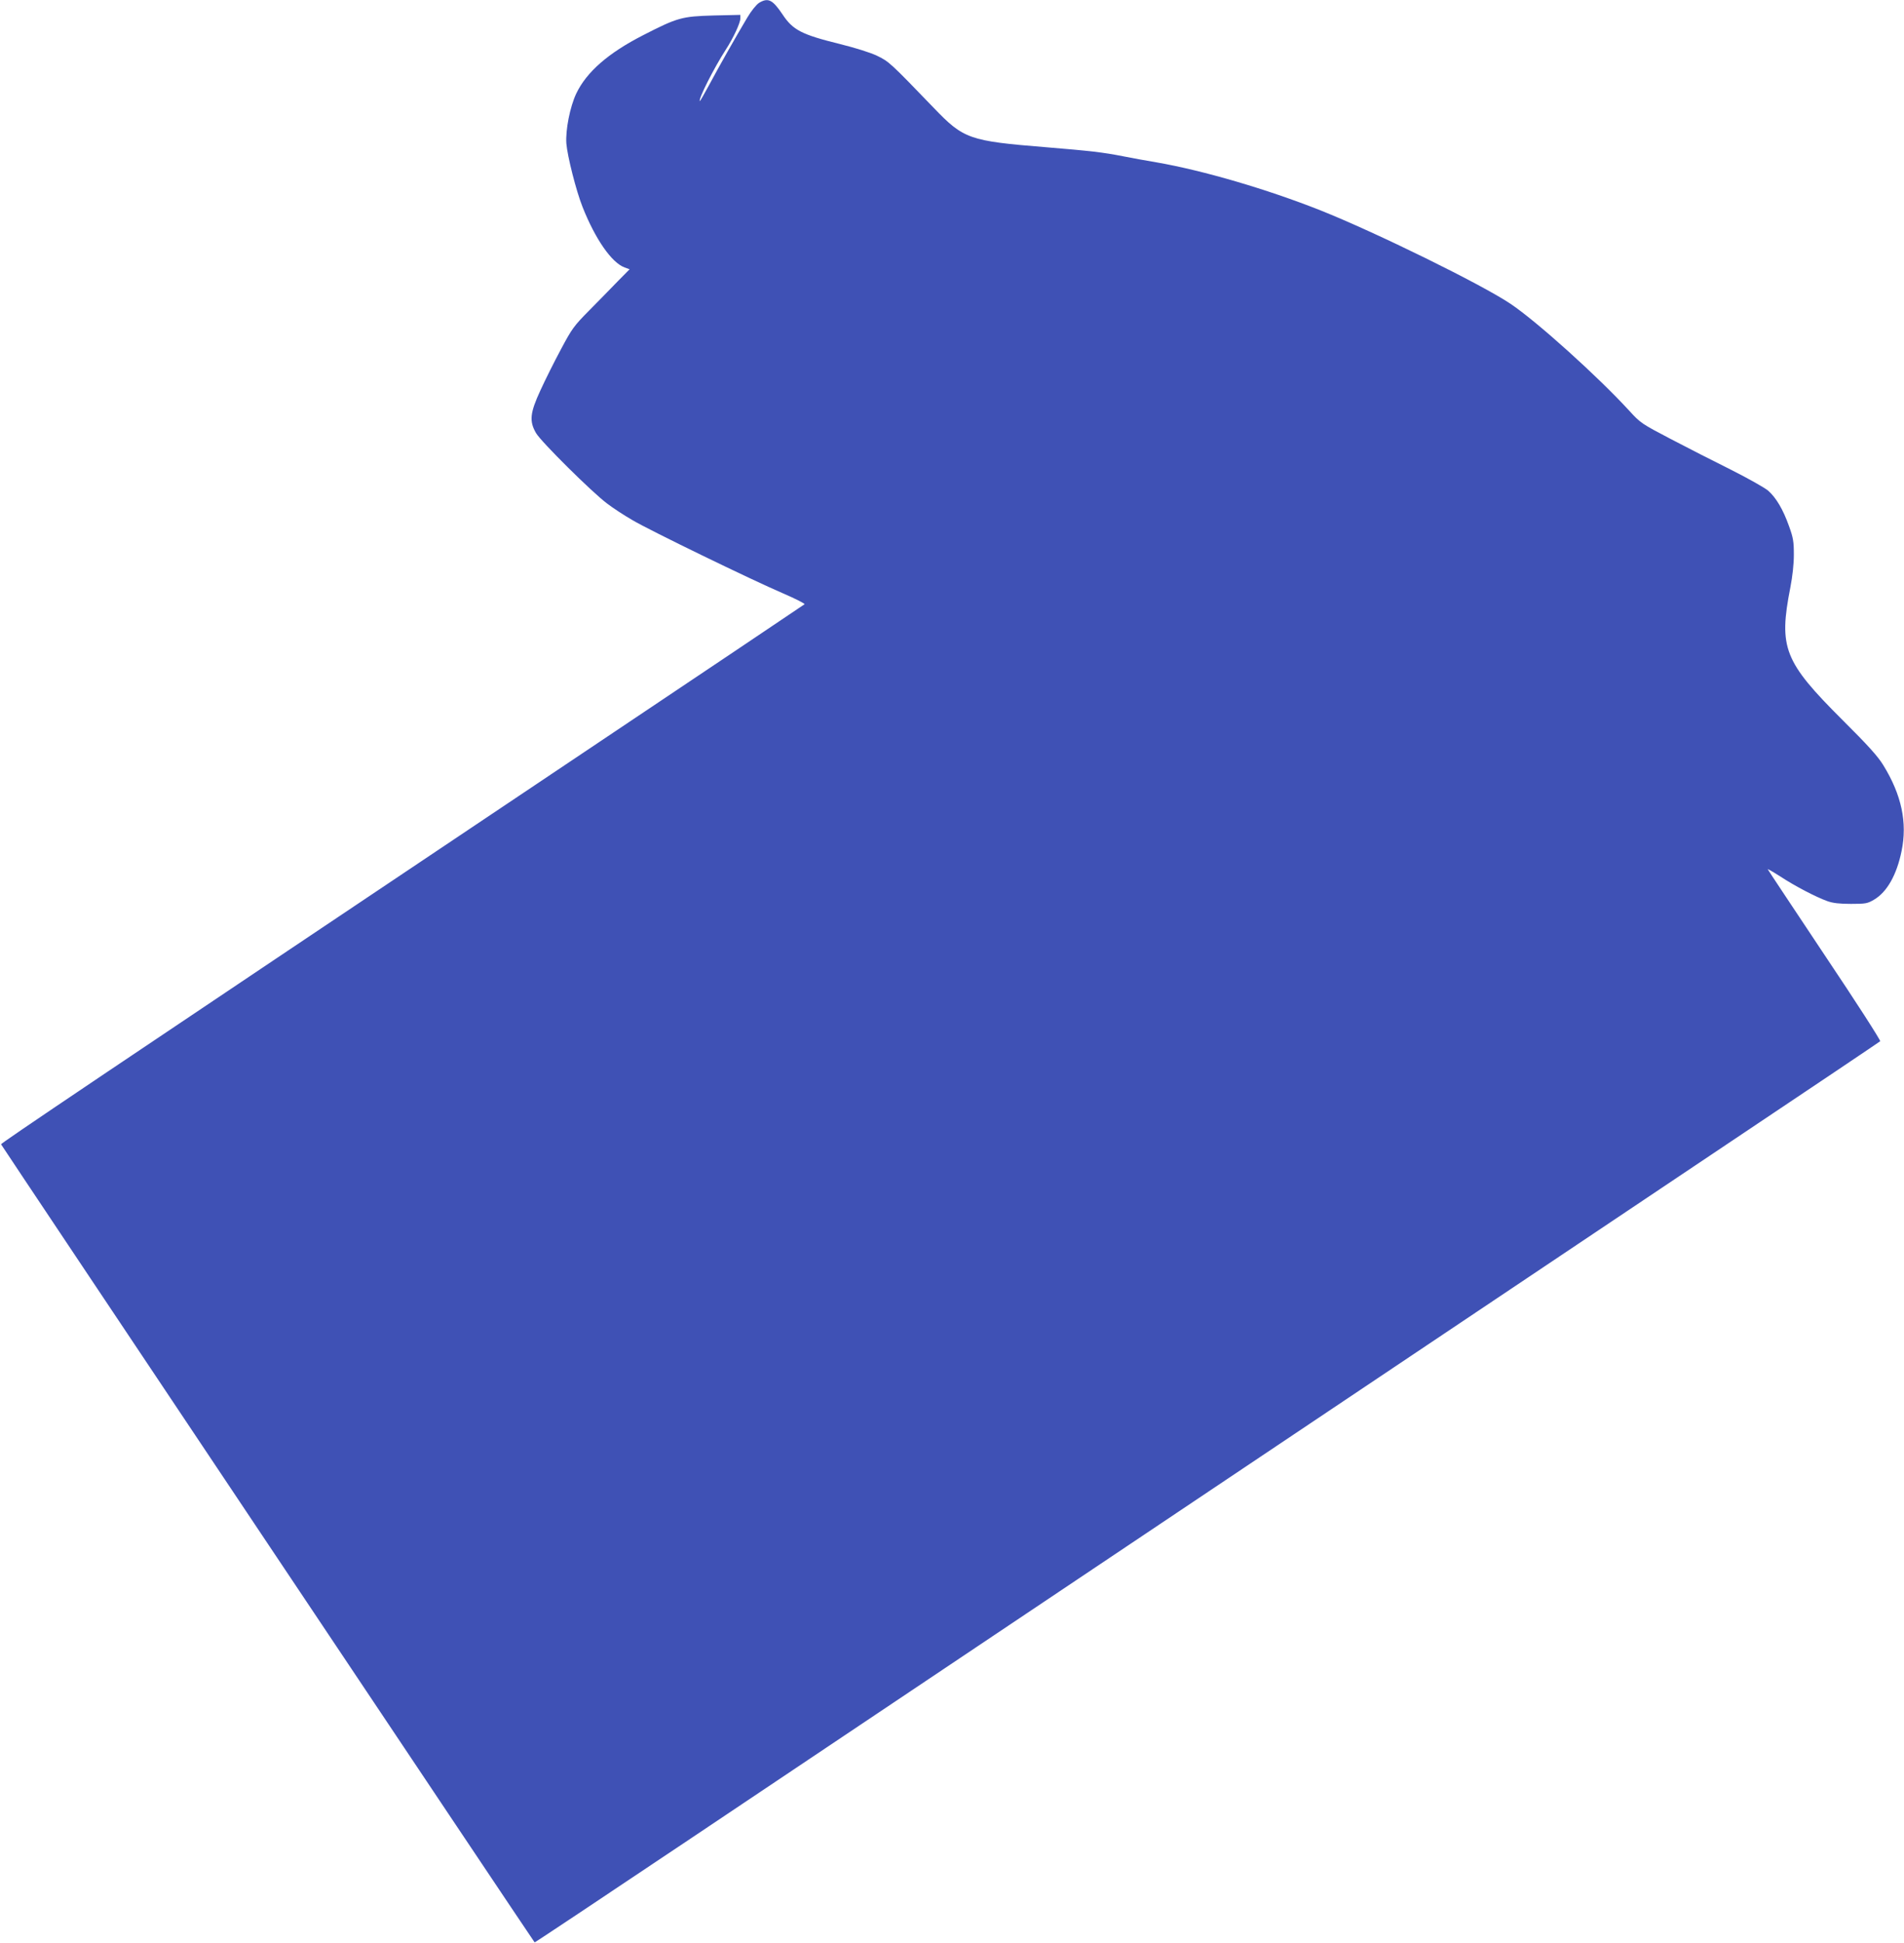 <?xml version="1.0" standalone="no"?>
<!DOCTYPE svg PUBLIC "-//W3C//DTD SVG 20010904//EN"
 "http://www.w3.org/TR/2001/REC-SVG-20010904/DTD/svg10.dtd">
<svg version="1.0" xmlns="http://www.w3.org/2000/svg"
 width="1255pt" height="1280pt" viewBox="0 0 1255 1280"
 preserveAspectRatio="xMidYMid meet">
<g transform="translate(0,1280) scale(0.1,-0.1)"
fill="#3f51b5" stroke="none">
<path d="M5003 12781 c-18 -12 -51 -52 -78 -98 -73 -122 -189 -327 -252 -445
-32 -59 -59 -106 -60 -104 -12 11 93 218 171 339 50 77 96 176 96 206 l0 23
-177 -4 c-208 -6 -236 -13 -464 -130 -229 -117 -373 -242 -441 -385 -41 -87
-71 -239 -65 -328 7 -85 65 -314 107 -419 84 -212 192 -367 277 -398 l33 -12
-78 -79 c-42 -44 -126 -129 -187 -191 -103 -104 -115 -121 -188 -258 -43 -80
-104 -202 -135 -270 -69 -149 -74 -203 -29 -281 33 -57 369 -390 468 -464 39
-30 114 -79 168 -110 113 -67 782 -392 994 -483 81 -35 144 -67 140 -71 -5 -4
-712 -479 -1573 -1055 -3147 -2107 -3725 -2496 -3723 -2503 2 -7 3508 -5249
3517 -5258 1 -2 468 309 1037 690 1530 1025 5612 3759 6794 4550 567 379 1034
693 1038 697 5 4 -159 259 -365 566 -205 308 -375 563 -376 567 -2 4 35 -17
82 -47 97 -64 238 -137 311 -163 36 -13 80 -18 155 -18 97 0 109 2 153 28 85
50 149 163 181 320 39 187 0 370 -120 565 -36 59 -100 130 -269 298 -387 386
-422 476 -344 874 14 73 23 152 23 215 0 87 -4 112 -32 189 -39 110 -85 187
-137 233 -22 19 -132 81 -245 138 -113 56 -293 148 -400 204 -189 99 -197 104
-270 184 -206 225 -610 589 -783 705 -190 128 -889 471 -1253 616 -356 141
-775 263 -1079 316 -66 11 -165 29 -220 40 -137 27 -220 36 -510 60 -507 41
-543 54 -740 259 -288 299 -296 306 -375 344 -44 21 -144 52 -244 77 -252 62
-310 92 -378 195 -66 98 -95 112 -155 76z"/>
</g>
</svg>
